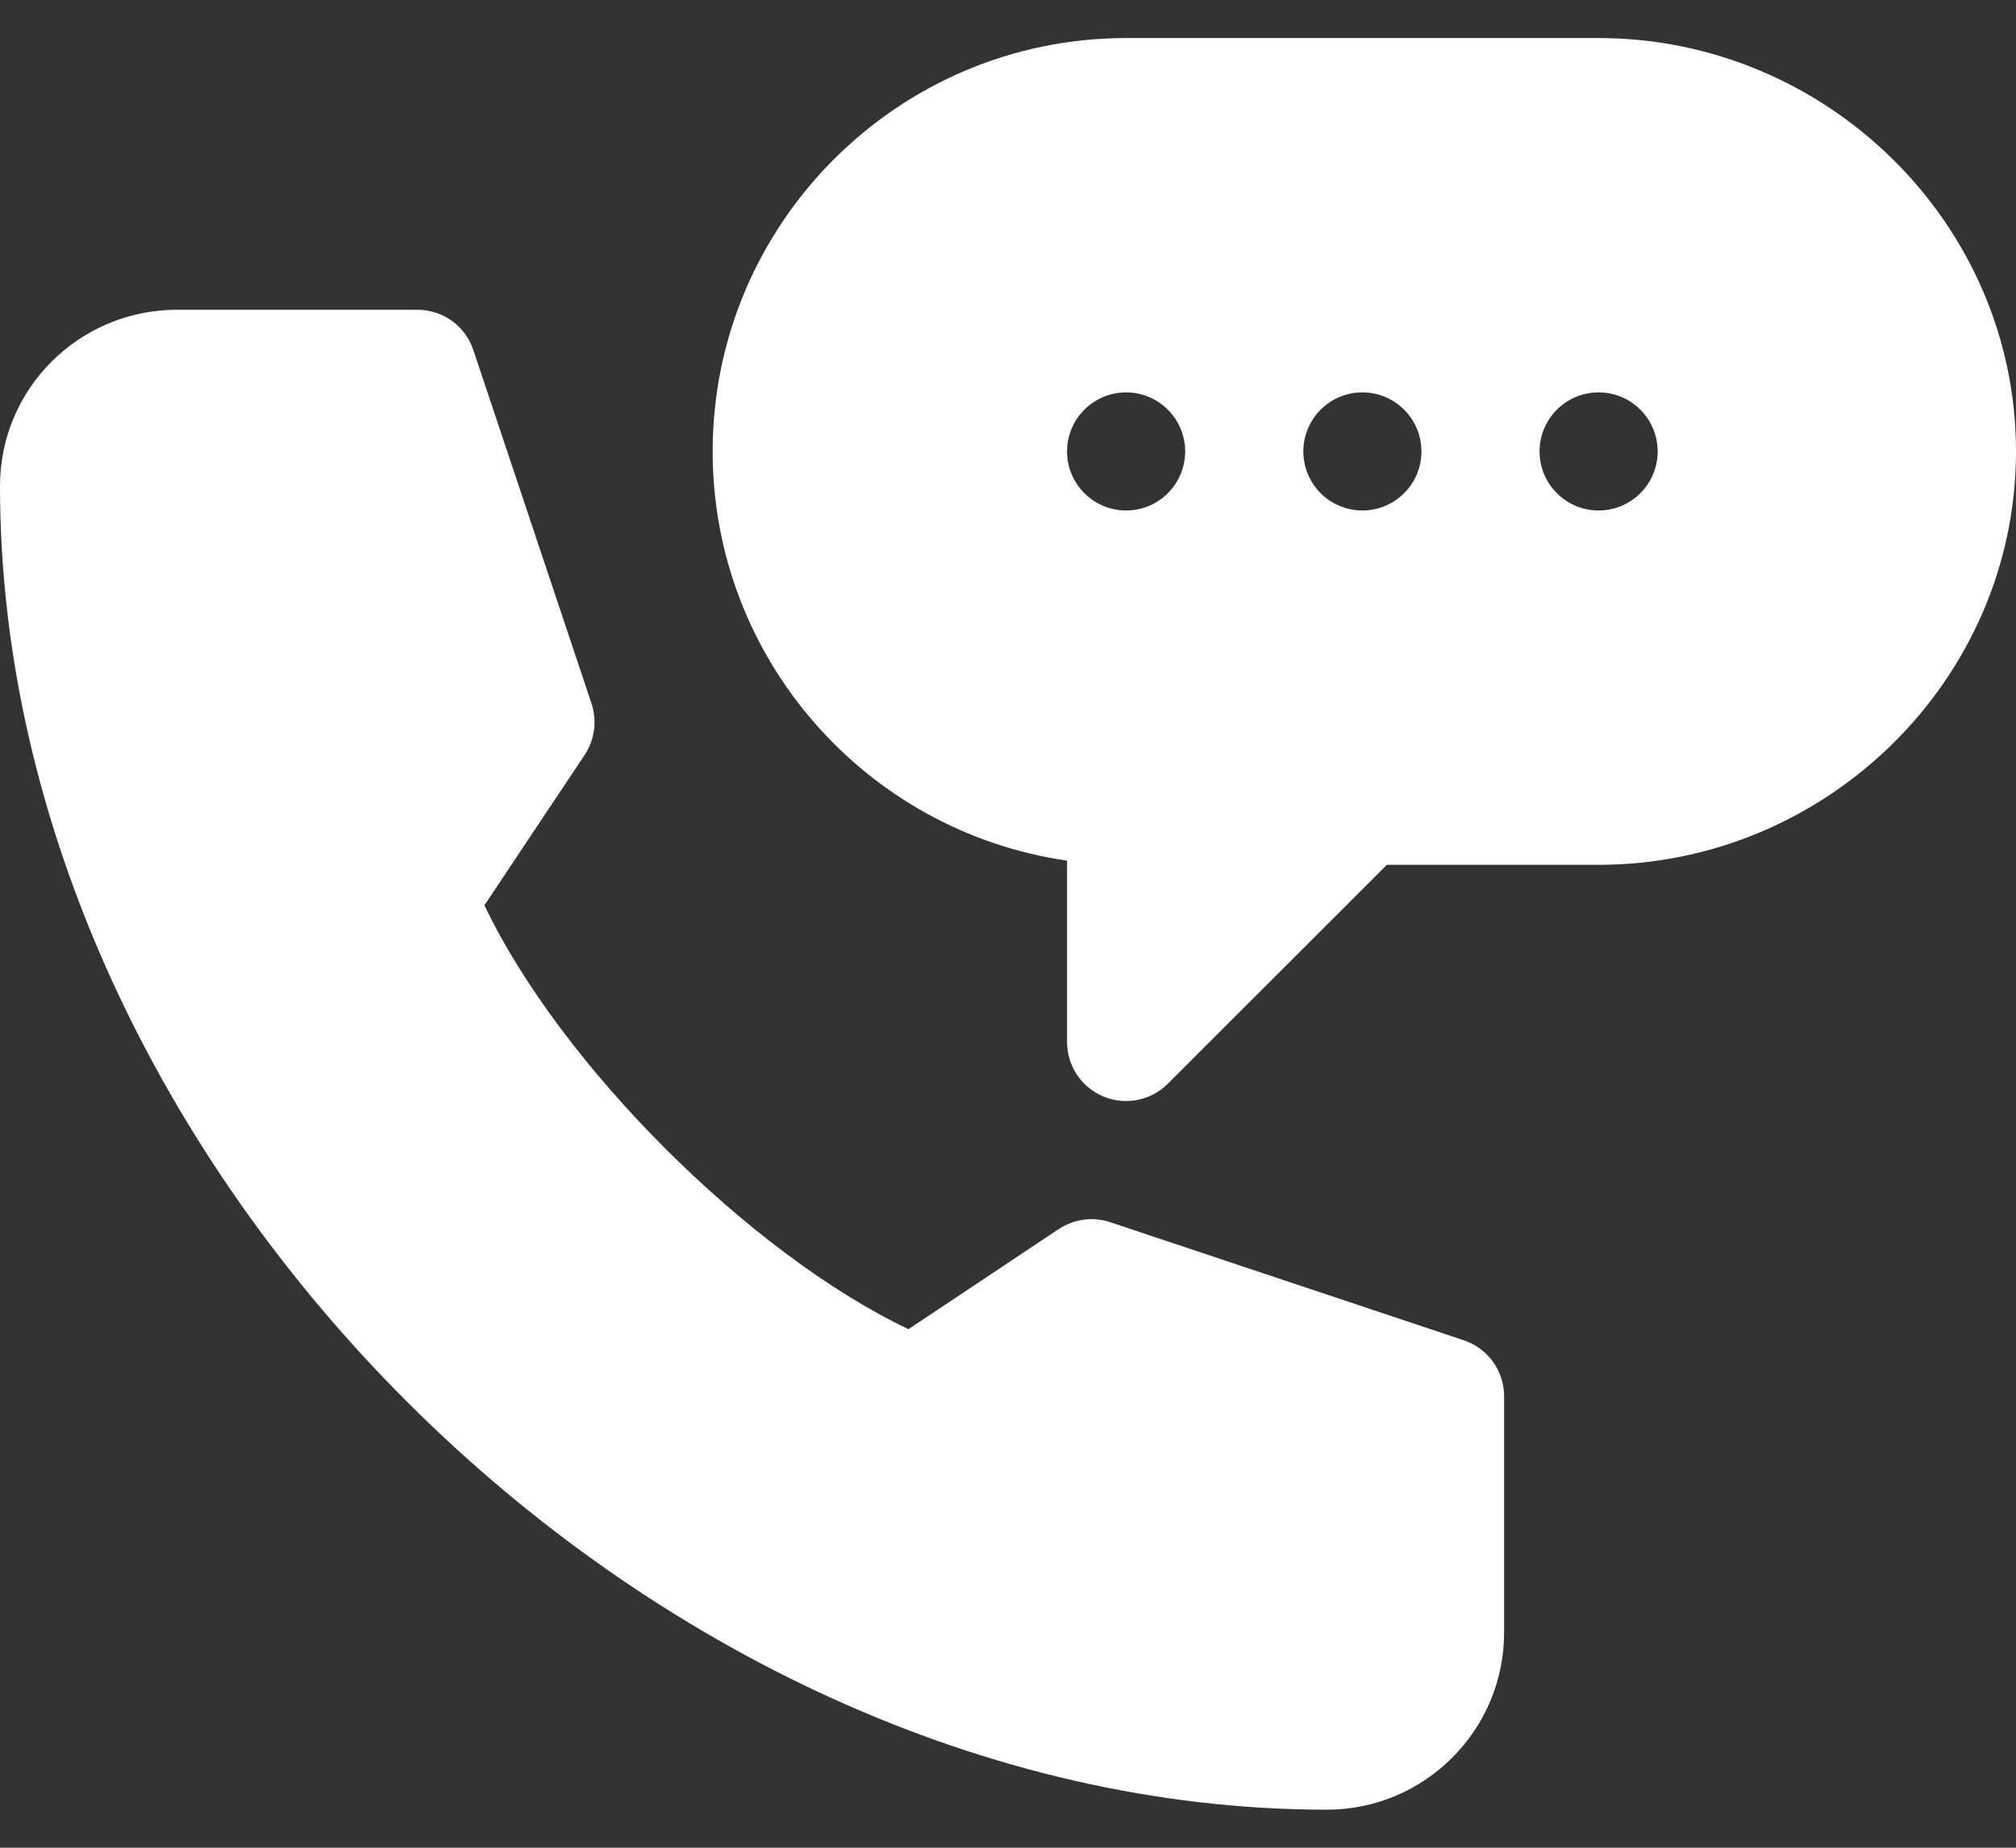 <svg width="24" height="22" viewBox="0 0 24 22" fill="none" xmlns="http://www.w3.org/2000/svg">
<rect x="0" y="0" width="24" height="22" fill="#333333" stroke="none"/>
<path d="M19.031 0.453H13.406C10.693 0.453 8.484 2.661 8.484 5.375C8.484 7.85 10.321 9.905 12.703 10.247V12.406C12.703 12.691 12.874 12.947 13.137 13.056C13.396 13.164 13.701 13.106 13.903 12.903L16.51 10.297H19.031C21.745 10.297 24 8.089 24 5.375C24 2.661 21.745 0.453 19.031 0.453ZM13.406 6.078C13.018 6.078 12.703 5.763 12.703 5.375C12.703 4.987 13.018 4.672 13.406 4.672C13.795 4.672 14.109 4.987 14.109 5.375C14.109 5.763 13.795 6.078 13.406 6.078ZM16.219 6.078C15.83 6.078 15.516 5.763 15.516 5.375C15.516 4.987 15.83 4.672 16.219 4.672C16.607 4.672 16.922 4.987 16.922 5.375C16.922 5.763 16.607 6.078 16.219 6.078ZM19.031 6.078C18.643 6.078 18.328 5.763 18.328 5.375C18.328 4.987 18.643 4.672 19.031 4.672C19.42 4.672 19.734 4.987 19.734 5.375C19.734 5.763 19.42 6.078 19.031 6.078Z" fill="white"/>
<path d="M15.797 21.547C16.96 21.547 17.906 20.601 17.906 19.438V16.625C17.906 16.322 17.713 16.054 17.426 15.958L13.217 14.552C13.011 14.483 12.786 14.514 12.604 14.634L10.815 15.826C8.92 14.923 6.671 12.674 5.767 10.779L6.96 8.989C7.08 8.809 7.11 8.583 7.042 8.377L5.635 4.168C5.54 3.881 5.272 3.688 4.969 3.688H2.109C0.946 3.688 0 4.624 0 5.787C0 13.888 7.696 21.547 15.797 21.547Z" fill="white"/>
</svg>
